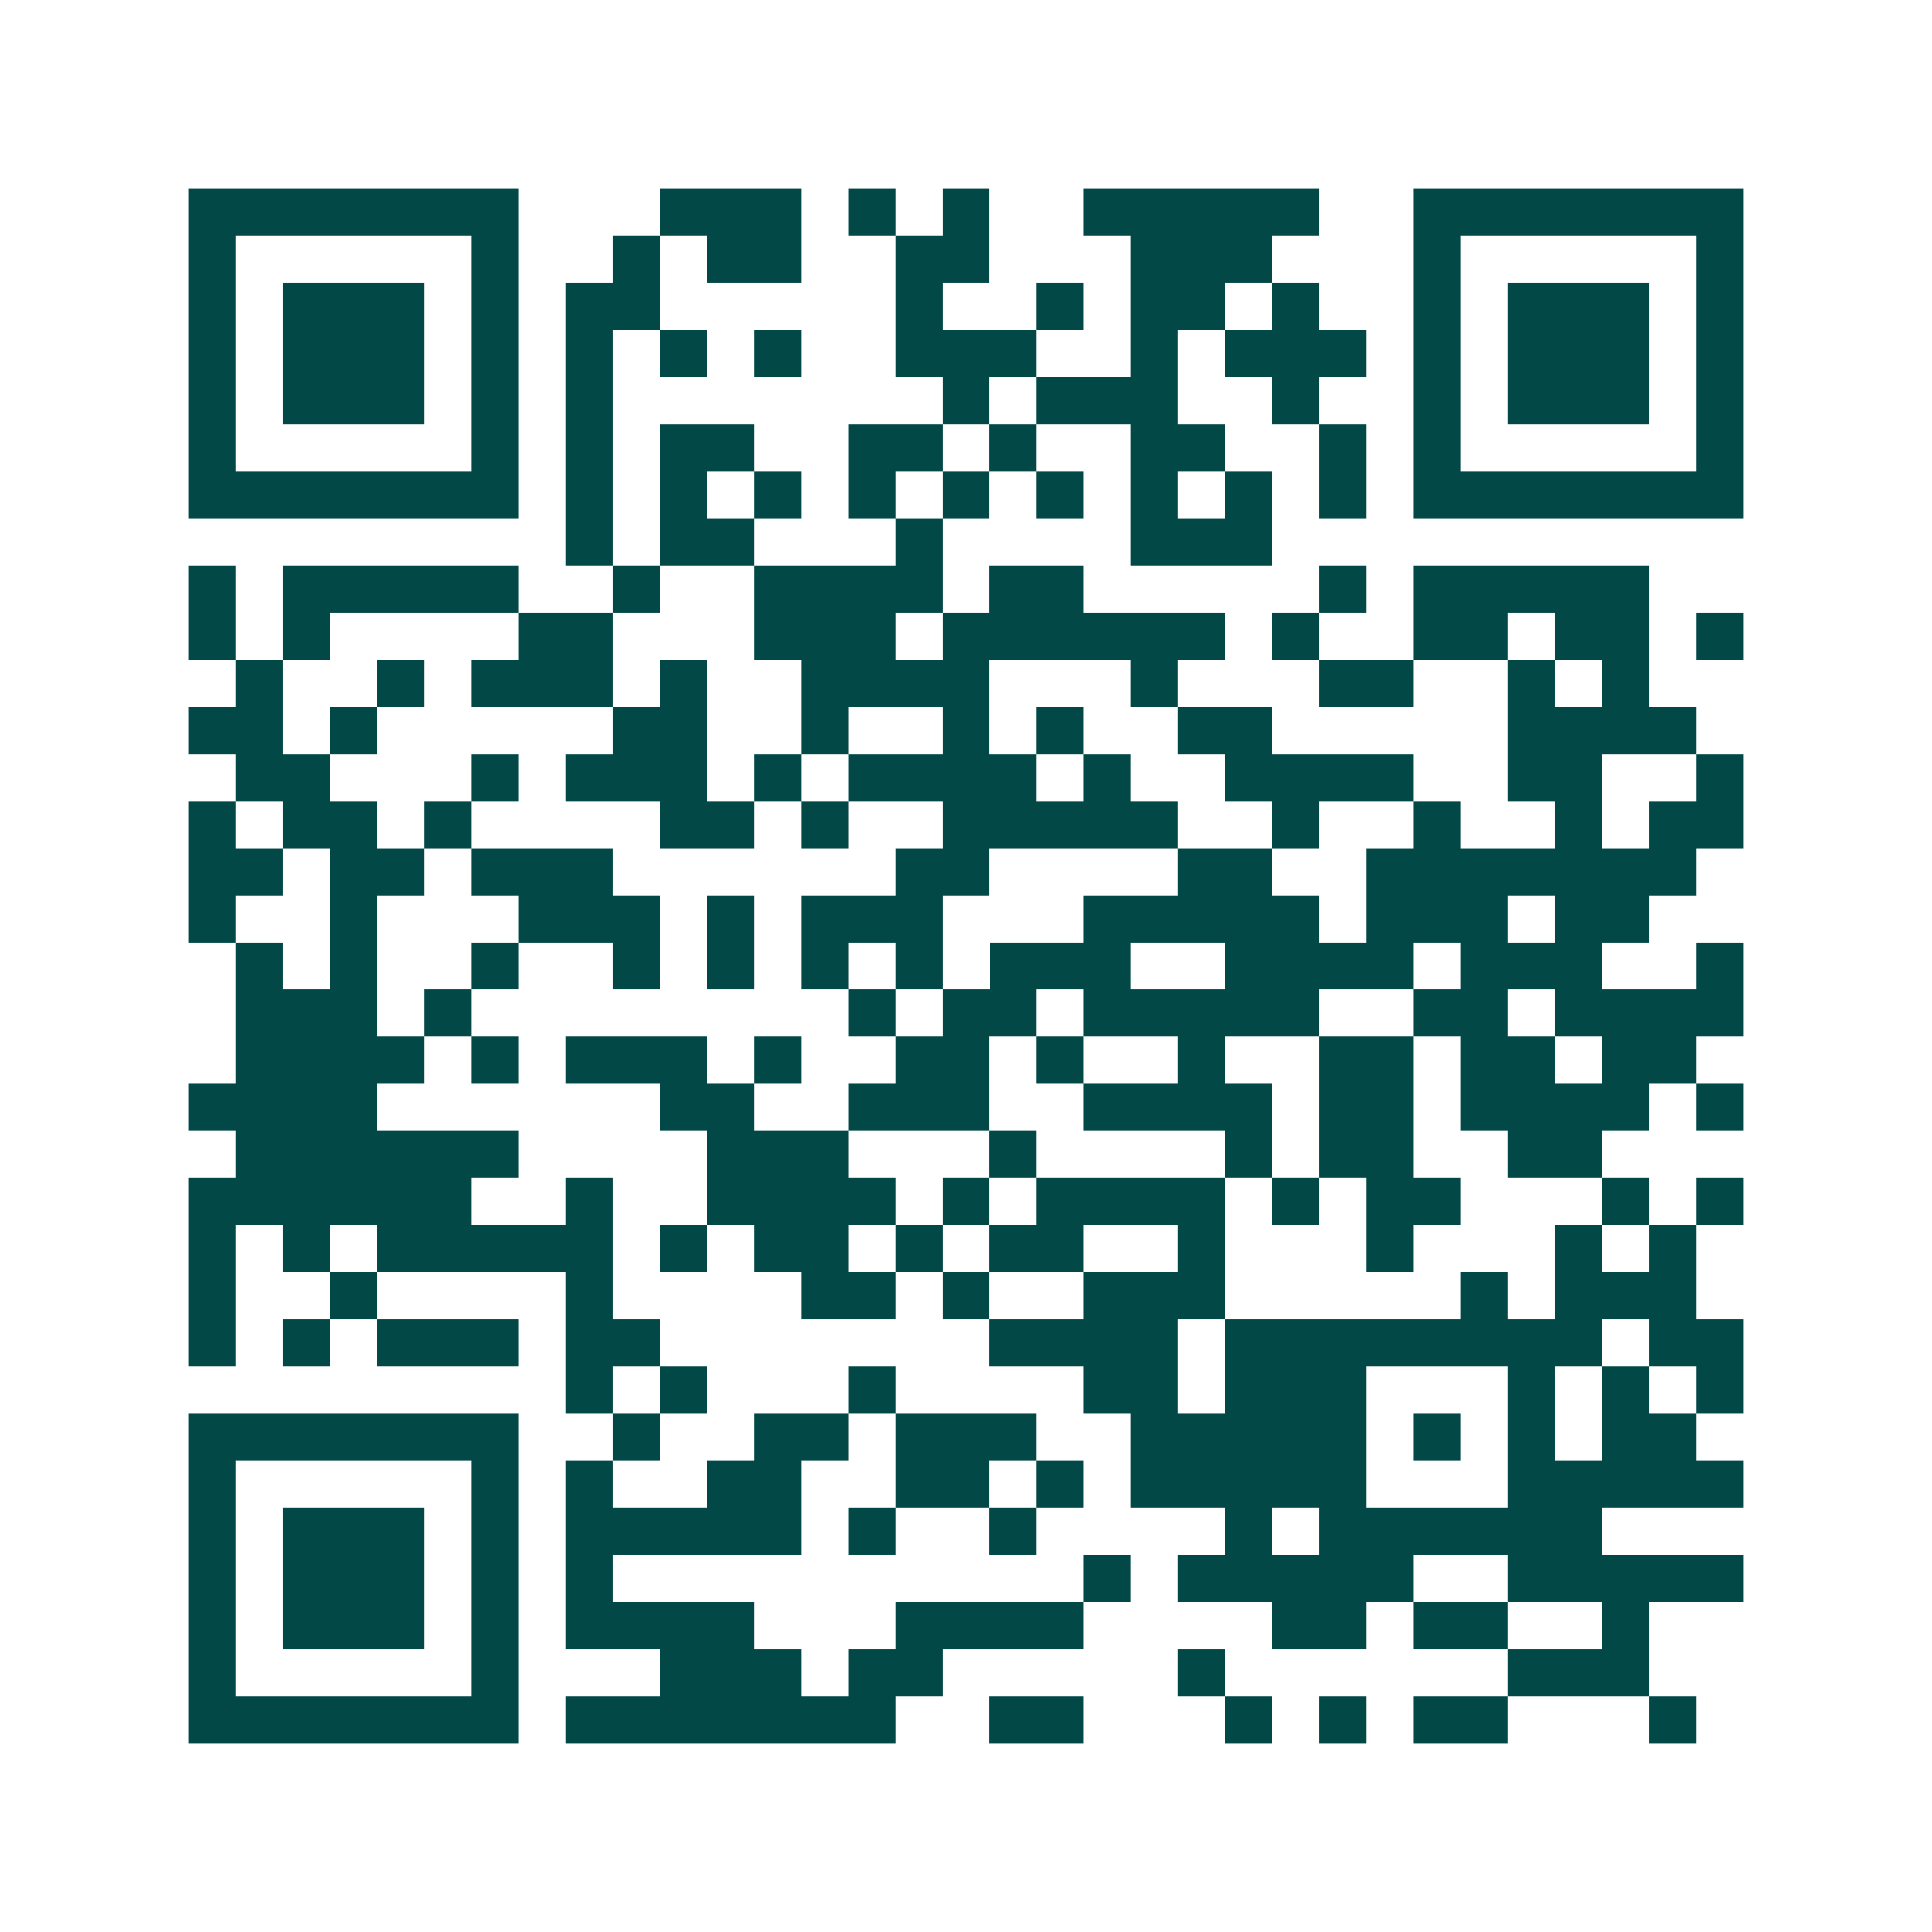 <svg xmlns="http://www.w3.org/2000/svg" width="200" height="200" viewBox="0 0 41 41" shape-rendering="crispEdges"><path fill="#ffffff" d="M0 0h41v41H0z"/><path stroke="#014847" d="M4 4.5h7m3 0h3m1 0h1m1 0h1m2 0h5m2 0h7M4 5.5h1m5 0h1m2 0h1m1 0h2m2 0h2m3 0h3m3 0h1m5 0h1M4 6.5h1m1 0h3m1 0h1m1 0h2m5 0h1m2 0h1m1 0h2m1 0h1m2 0h1m1 0h3m1 0h1M4 7.5h1m1 0h3m1 0h1m1 0h1m1 0h1m1 0h1m2 0h3m2 0h1m1 0h3m1 0h1m1 0h3m1 0h1M4 8.5h1m1 0h3m1 0h1m1 0h1m7 0h1m1 0h3m2 0h1m2 0h1m1 0h3m1 0h1M4 9.5h1m5 0h1m1 0h1m1 0h2m2 0h2m1 0h1m2 0h2m2 0h1m1 0h1m5 0h1M4 10.5h7m1 0h1m1 0h1m1 0h1m1 0h1m1 0h1m1 0h1m1 0h1m1 0h1m1 0h1m1 0h7M12 11.5h1m1 0h2m3 0h1m4 0h3M4 12.5h1m1 0h5m2 0h1m2 0h4m1 0h2m5 0h1m1 0h5M4 13.5h1m1 0h1m4 0h2m3 0h3m1 0h6m1 0h1m2 0h2m1 0h2m1 0h1M5 14.5h1m2 0h1m1 0h3m1 0h1m2 0h4m3 0h1m3 0h2m2 0h1m1 0h1M4 15.5h2m1 0h1m5 0h2m2 0h1m2 0h1m1 0h1m2 0h2m5 0h4M5 16.5h2m3 0h1m1 0h3m1 0h1m1 0h4m1 0h1m2 0h4m2 0h2m2 0h1M4 17.5h1m1 0h2m1 0h1m4 0h2m1 0h1m2 0h5m2 0h1m2 0h1m2 0h1m1 0h2M4 18.5h2m1 0h2m1 0h3m6 0h2m4 0h2m2 0h7M4 19.5h1m2 0h1m3 0h3m1 0h1m1 0h3m3 0h5m1 0h3m1 0h2M5 20.5h1m1 0h1m2 0h1m2 0h1m1 0h1m1 0h1m1 0h1m1 0h3m2 0h4m1 0h3m2 0h1M5 21.5h3m1 0h1m8 0h1m1 0h2m1 0h5m2 0h2m1 0h4M5 22.5h4m1 0h1m1 0h3m1 0h1m2 0h2m1 0h1m2 0h1m2 0h2m1 0h2m1 0h2M4 23.5h4m6 0h2m2 0h3m2 0h4m1 0h2m1 0h4m1 0h1M5 24.5h6m4 0h3m3 0h1m4 0h1m1 0h2m2 0h2M4 25.5h6m2 0h1m2 0h4m1 0h1m1 0h4m1 0h1m1 0h2m3 0h1m1 0h1M4 26.5h1m1 0h1m1 0h5m1 0h1m1 0h2m1 0h1m1 0h2m2 0h1m3 0h1m3 0h1m1 0h1M4 27.5h1m2 0h1m4 0h1m4 0h2m1 0h1m2 0h3m5 0h1m1 0h3M4 28.5h1m1 0h1m1 0h3m1 0h2m7 0h4m1 0h8m1 0h2M12 29.5h1m1 0h1m3 0h1m4 0h2m1 0h3m3 0h1m1 0h1m1 0h1M4 30.5h7m2 0h1m2 0h2m1 0h3m2 0h5m1 0h1m1 0h1m1 0h2M4 31.5h1m5 0h1m1 0h1m2 0h2m2 0h2m1 0h1m1 0h5m3 0h5M4 32.5h1m1 0h3m1 0h1m1 0h5m1 0h1m2 0h1m4 0h1m1 0h6M4 33.5h1m1 0h3m1 0h1m1 0h1m10 0h1m1 0h5m2 0h5M4 34.5h1m1 0h3m1 0h1m1 0h4m3 0h4m4 0h2m1 0h2m2 0h1M4 35.5h1m5 0h1m3 0h3m1 0h2m5 0h1m6 0h3M4 36.5h7m1 0h7m2 0h2m3 0h1m1 0h1m1 0h2m3 0h1"/></svg>

